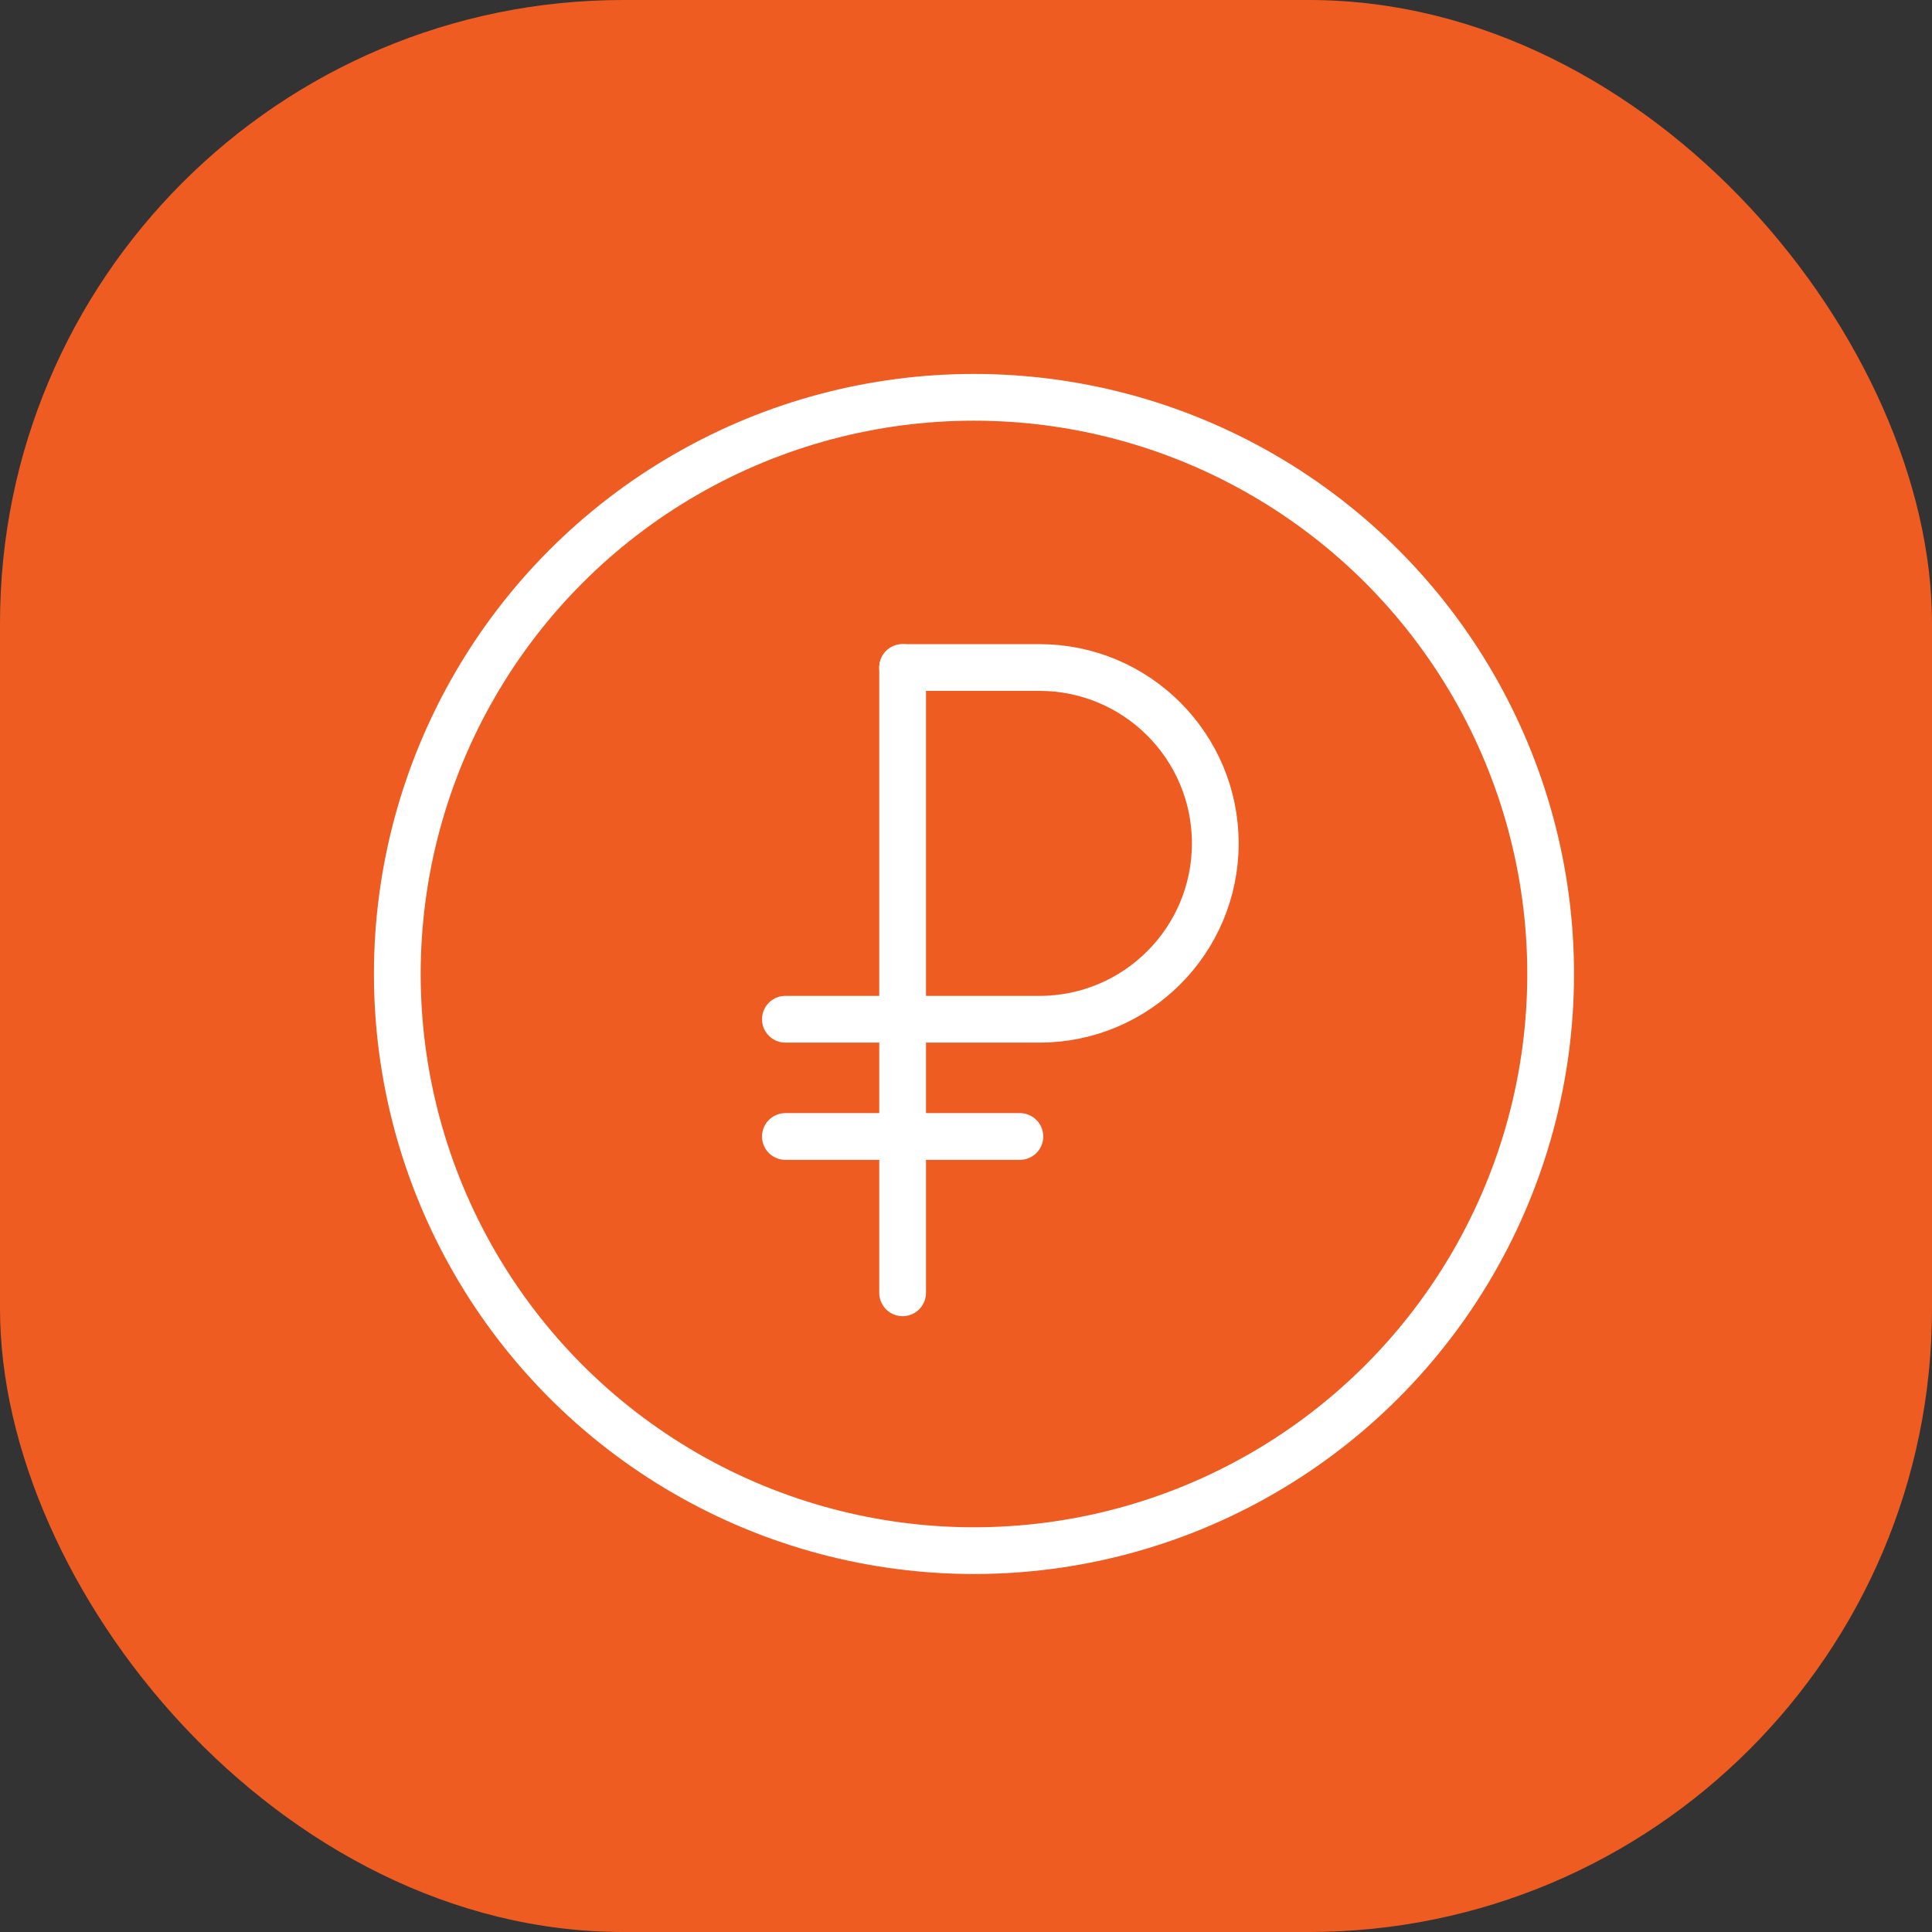<?xml version="1.0" encoding="UTF-8"?> <svg xmlns="http://www.w3.org/2000/svg" width="62" height="62" viewBox="0 0 62 62" fill="none"><rect x="0" y="0" width="62" height="62" fill="#333333" stroke="none"/><rect width="62" height="62" rx="20" fill="#EE5C22"></rect><circle cx="31.256" cy="31.256" r="18.506" stroke="white" stroke-width="1.5"></circle><path d="M28.966 21.421V41.488" stroke="white" stroke-width="1.5" stroke-linecap="round" stroke-linejoin="round"></path><path d="M28.966 21.421H33.356C36.473 21.421 39 23.948 39 27.065V27.065C39 30.182 36.473 32.709 33.356 32.709H25.204" stroke="white" stroke-width="1.5" stroke-linecap="round"></path><path d="M25.204 36.471H32.729" stroke="white" stroke-width="1.5" stroke-linecap="round" stroke-linejoin="round"></path></svg> 
